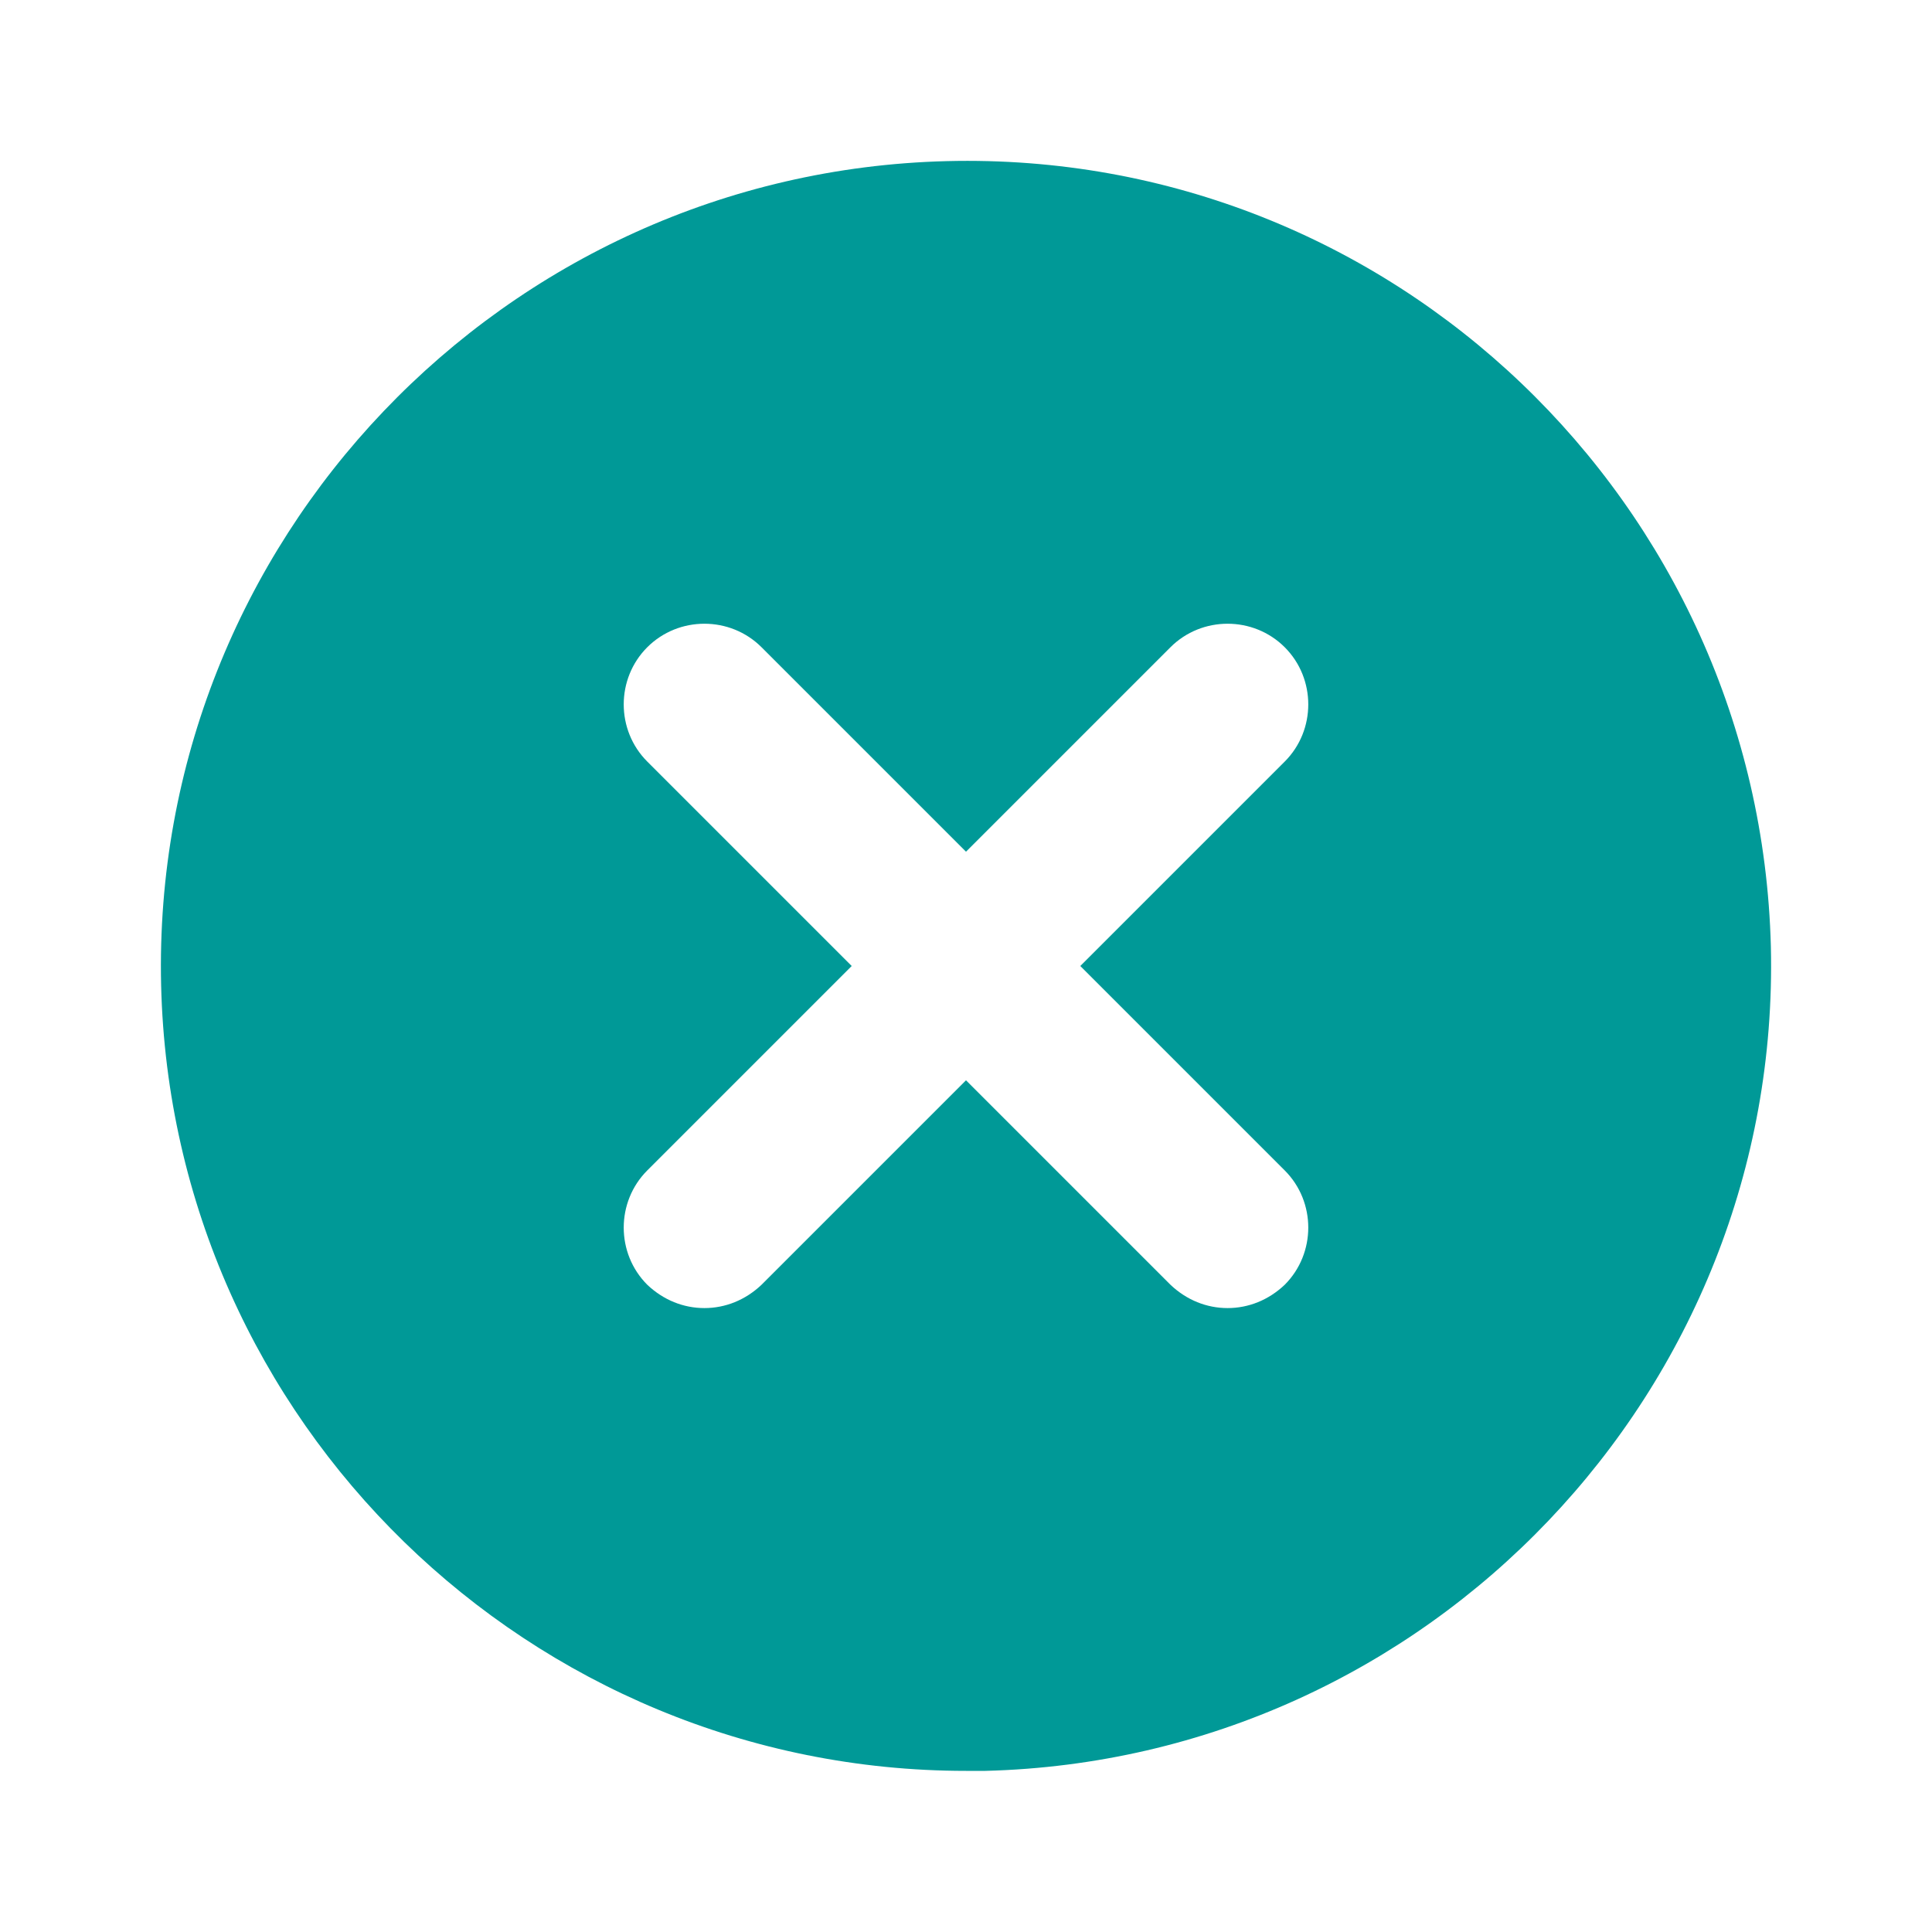 <svg xmlns="http://www.w3.org/2000/svg" version="1.1" viewBox="0 0 500 500"><defs><style> .cls-1 { fill: #009997; } </style></defs><g><g id="Ebene_1"><path class="cls-1" d="M245,41.7c-114.77,2.92-206.01,98.53-203.3,213.3,2.71,113.11,95.61,203.3,208.3,203.3h5c114.77-2.92,206.01-98.53,203.3-213.3-2.92-114.77-98.11-206.21-213.3-203.3M332.49,302.91c8.12,8.12,8.12,21.45,0,29.58-4.17,3.96-9.37,6.04-14.79,6.04s-10.62-2.08-14.79-6.04l-52.91-52.91-52.91,52.91c-4.17,3.96-9.37,6.04-14.79,6.04s-10.62-2.08-14.79-6.04c-8.12-8.12-8.12-21.45,0-29.58l52.91-52.91-52.91-52.91c-8.12-8.12-8.12-21.46,0-29.58,8.12-8.12,21.46-8.12,29.58,0l52.91,52.91,52.91-52.91c8.12-8.12,21.45-8.12,29.58,0,8.12,8.12,8.12,21.46,0,29.58l-52.91,52.91,52.91,52.91Z"></path></g></g></svg>